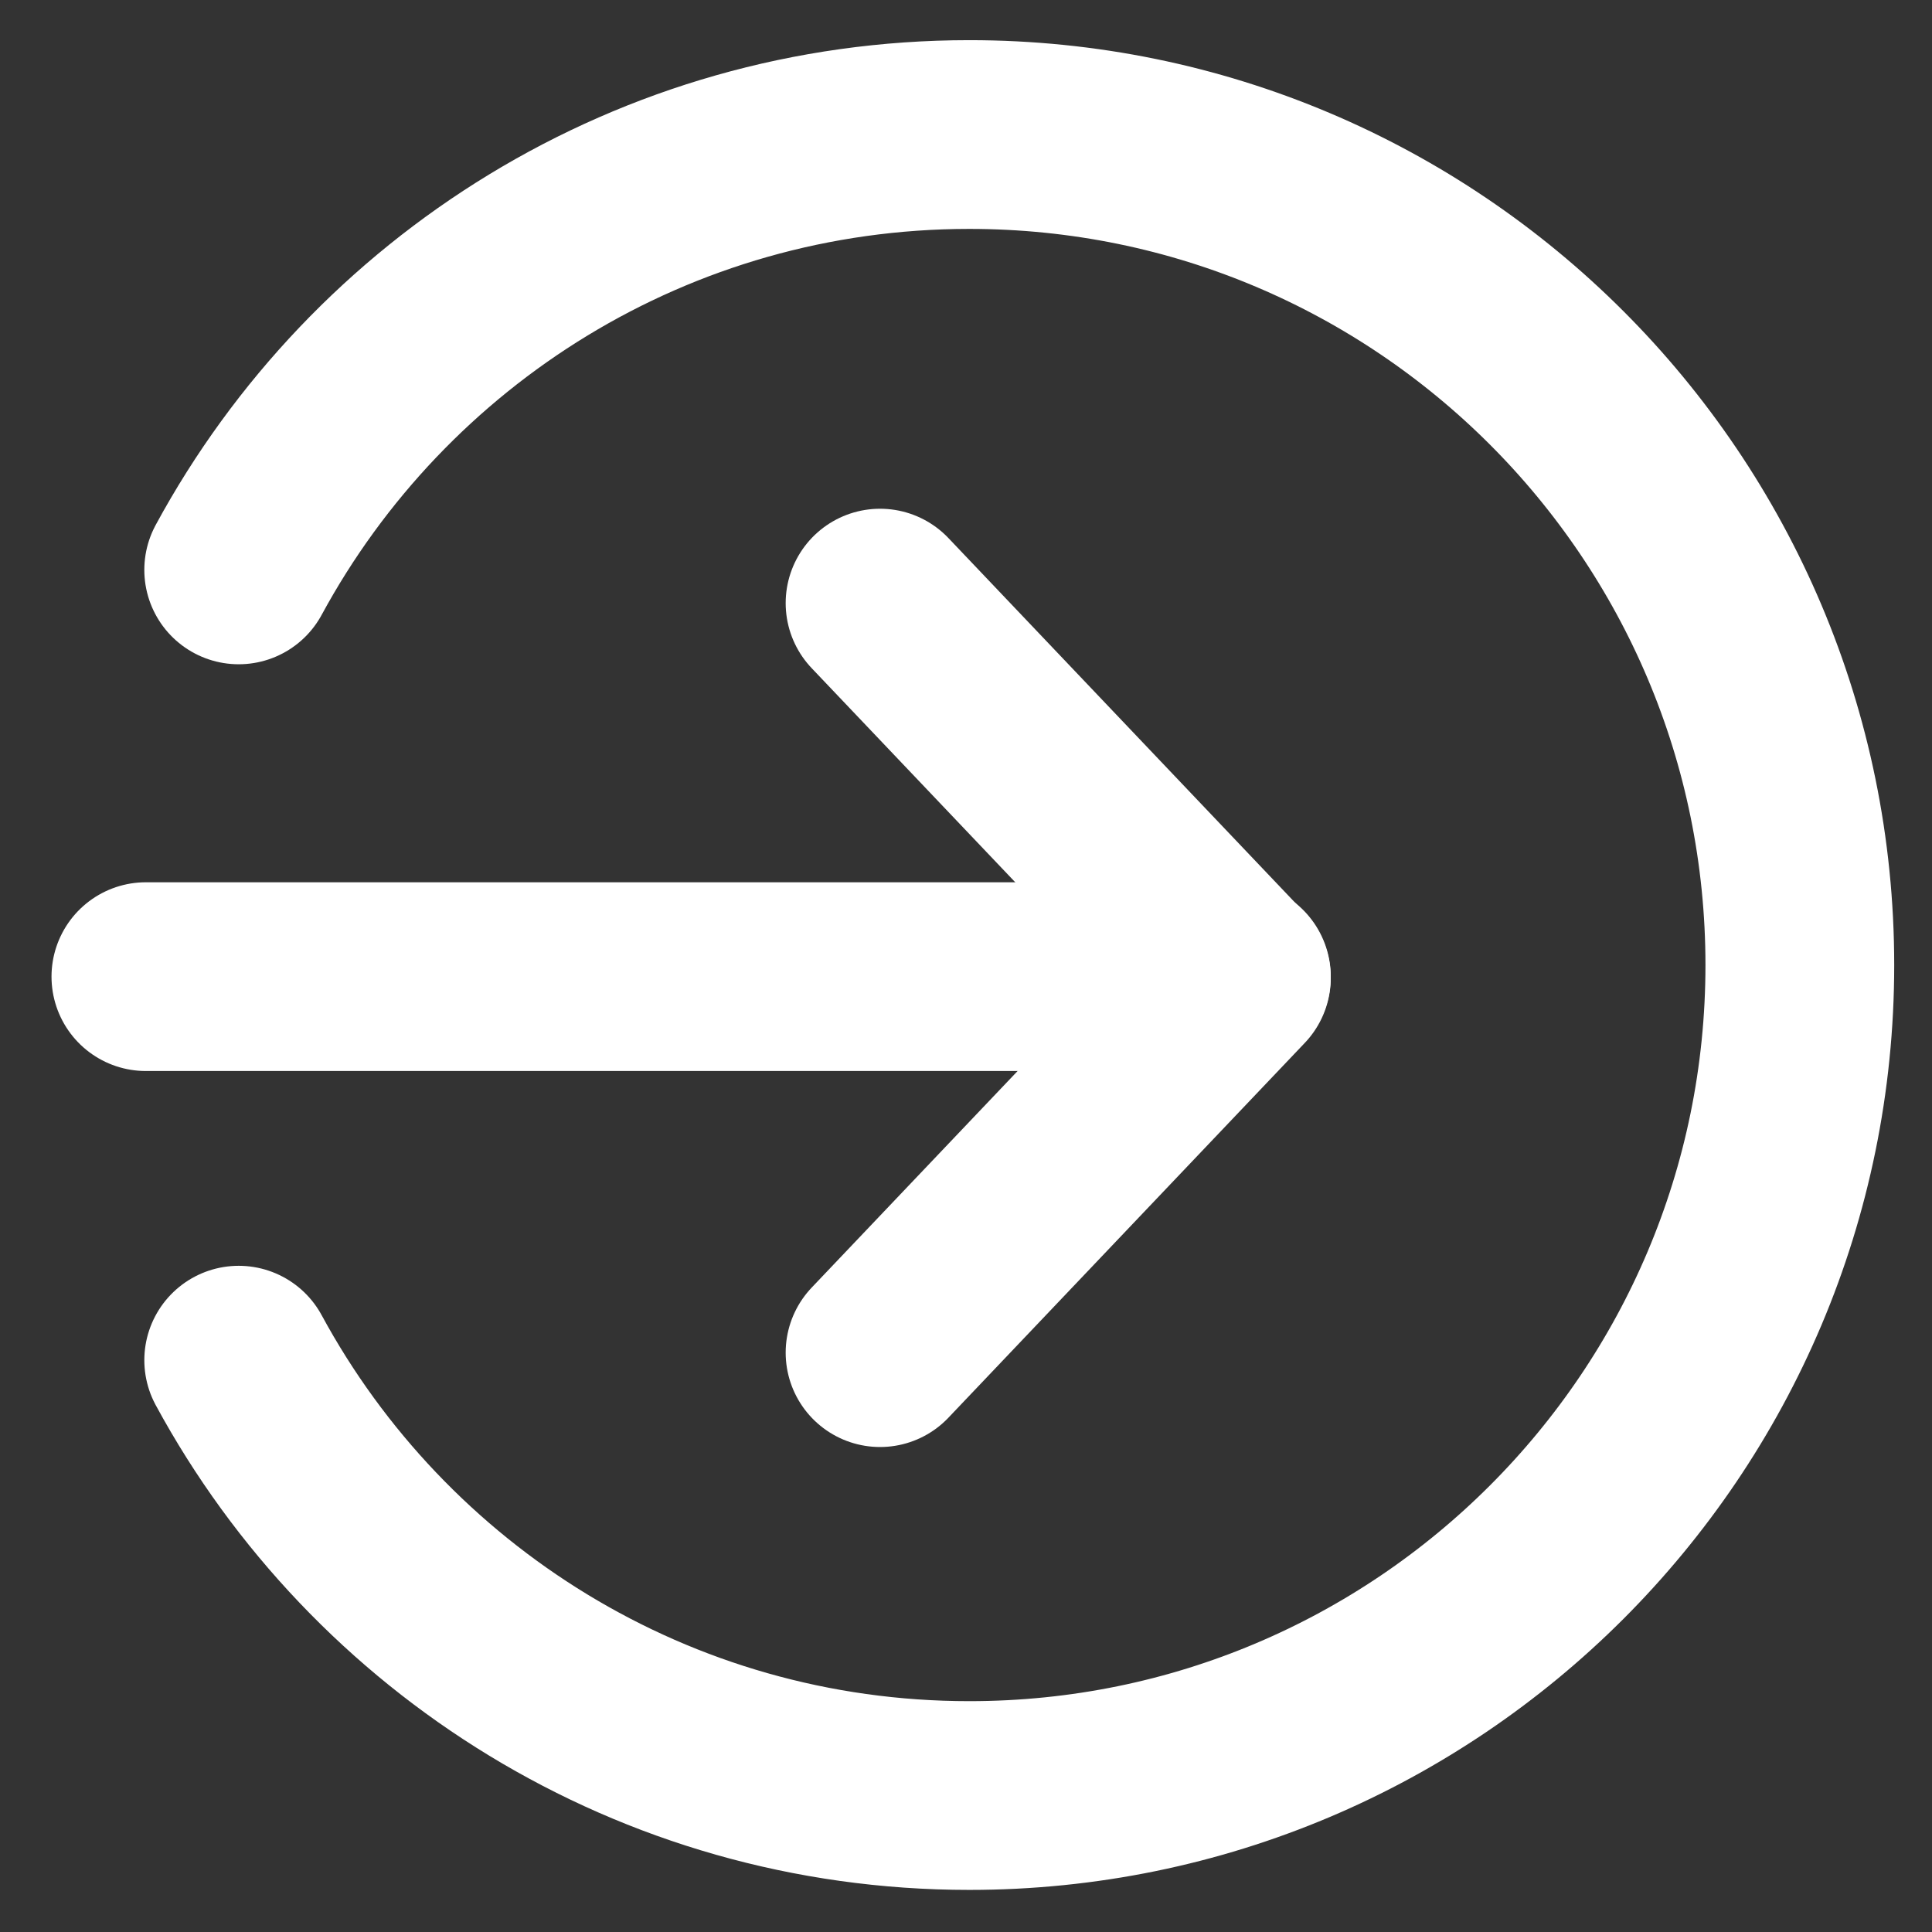 <?xml version="1.0" encoding="UTF-8"?>
<svg xmlns="http://www.w3.org/2000/svg" version="1.1" viewBox="0 0 200 200">
  <rect x="0" y="0" width="200" height="200" fill="#333333" stroke="none"/>
  <defs>
    <style>
      .cls-1 {
        fill: none;
        stroke: #fff;
        stroke-linecap: round;
        stroke-linejoin: round;
        stroke-width: 19.539px;
      }
    </style>
  </defs>
  <!-- Generator: Adobe Illustrator 28.6.0, SVG Export Plug-In . SVG Version: 1.2.0 Build 709)  -->
  <g>
    <g id="Layer_1">
      <path class="cls-1" d="M24.71,140.805c14.547,26.84,42.961,45.068,75.635,45.068,47.482,0,85.973-38.491,85.973-85.973S147.826,13.927,100.344,13.927c-32.673,0-61.088,18.227-75.635,45.068"/>
      <line class="cls-1" x1="15.102" y1="101.102" x2="127.991" y2="101.102"/>
      <polyline class="cls-1" points="91.102 140.025 127.991 101.23 91.102 62.434"/>
    </g>
  </g>
</svg>